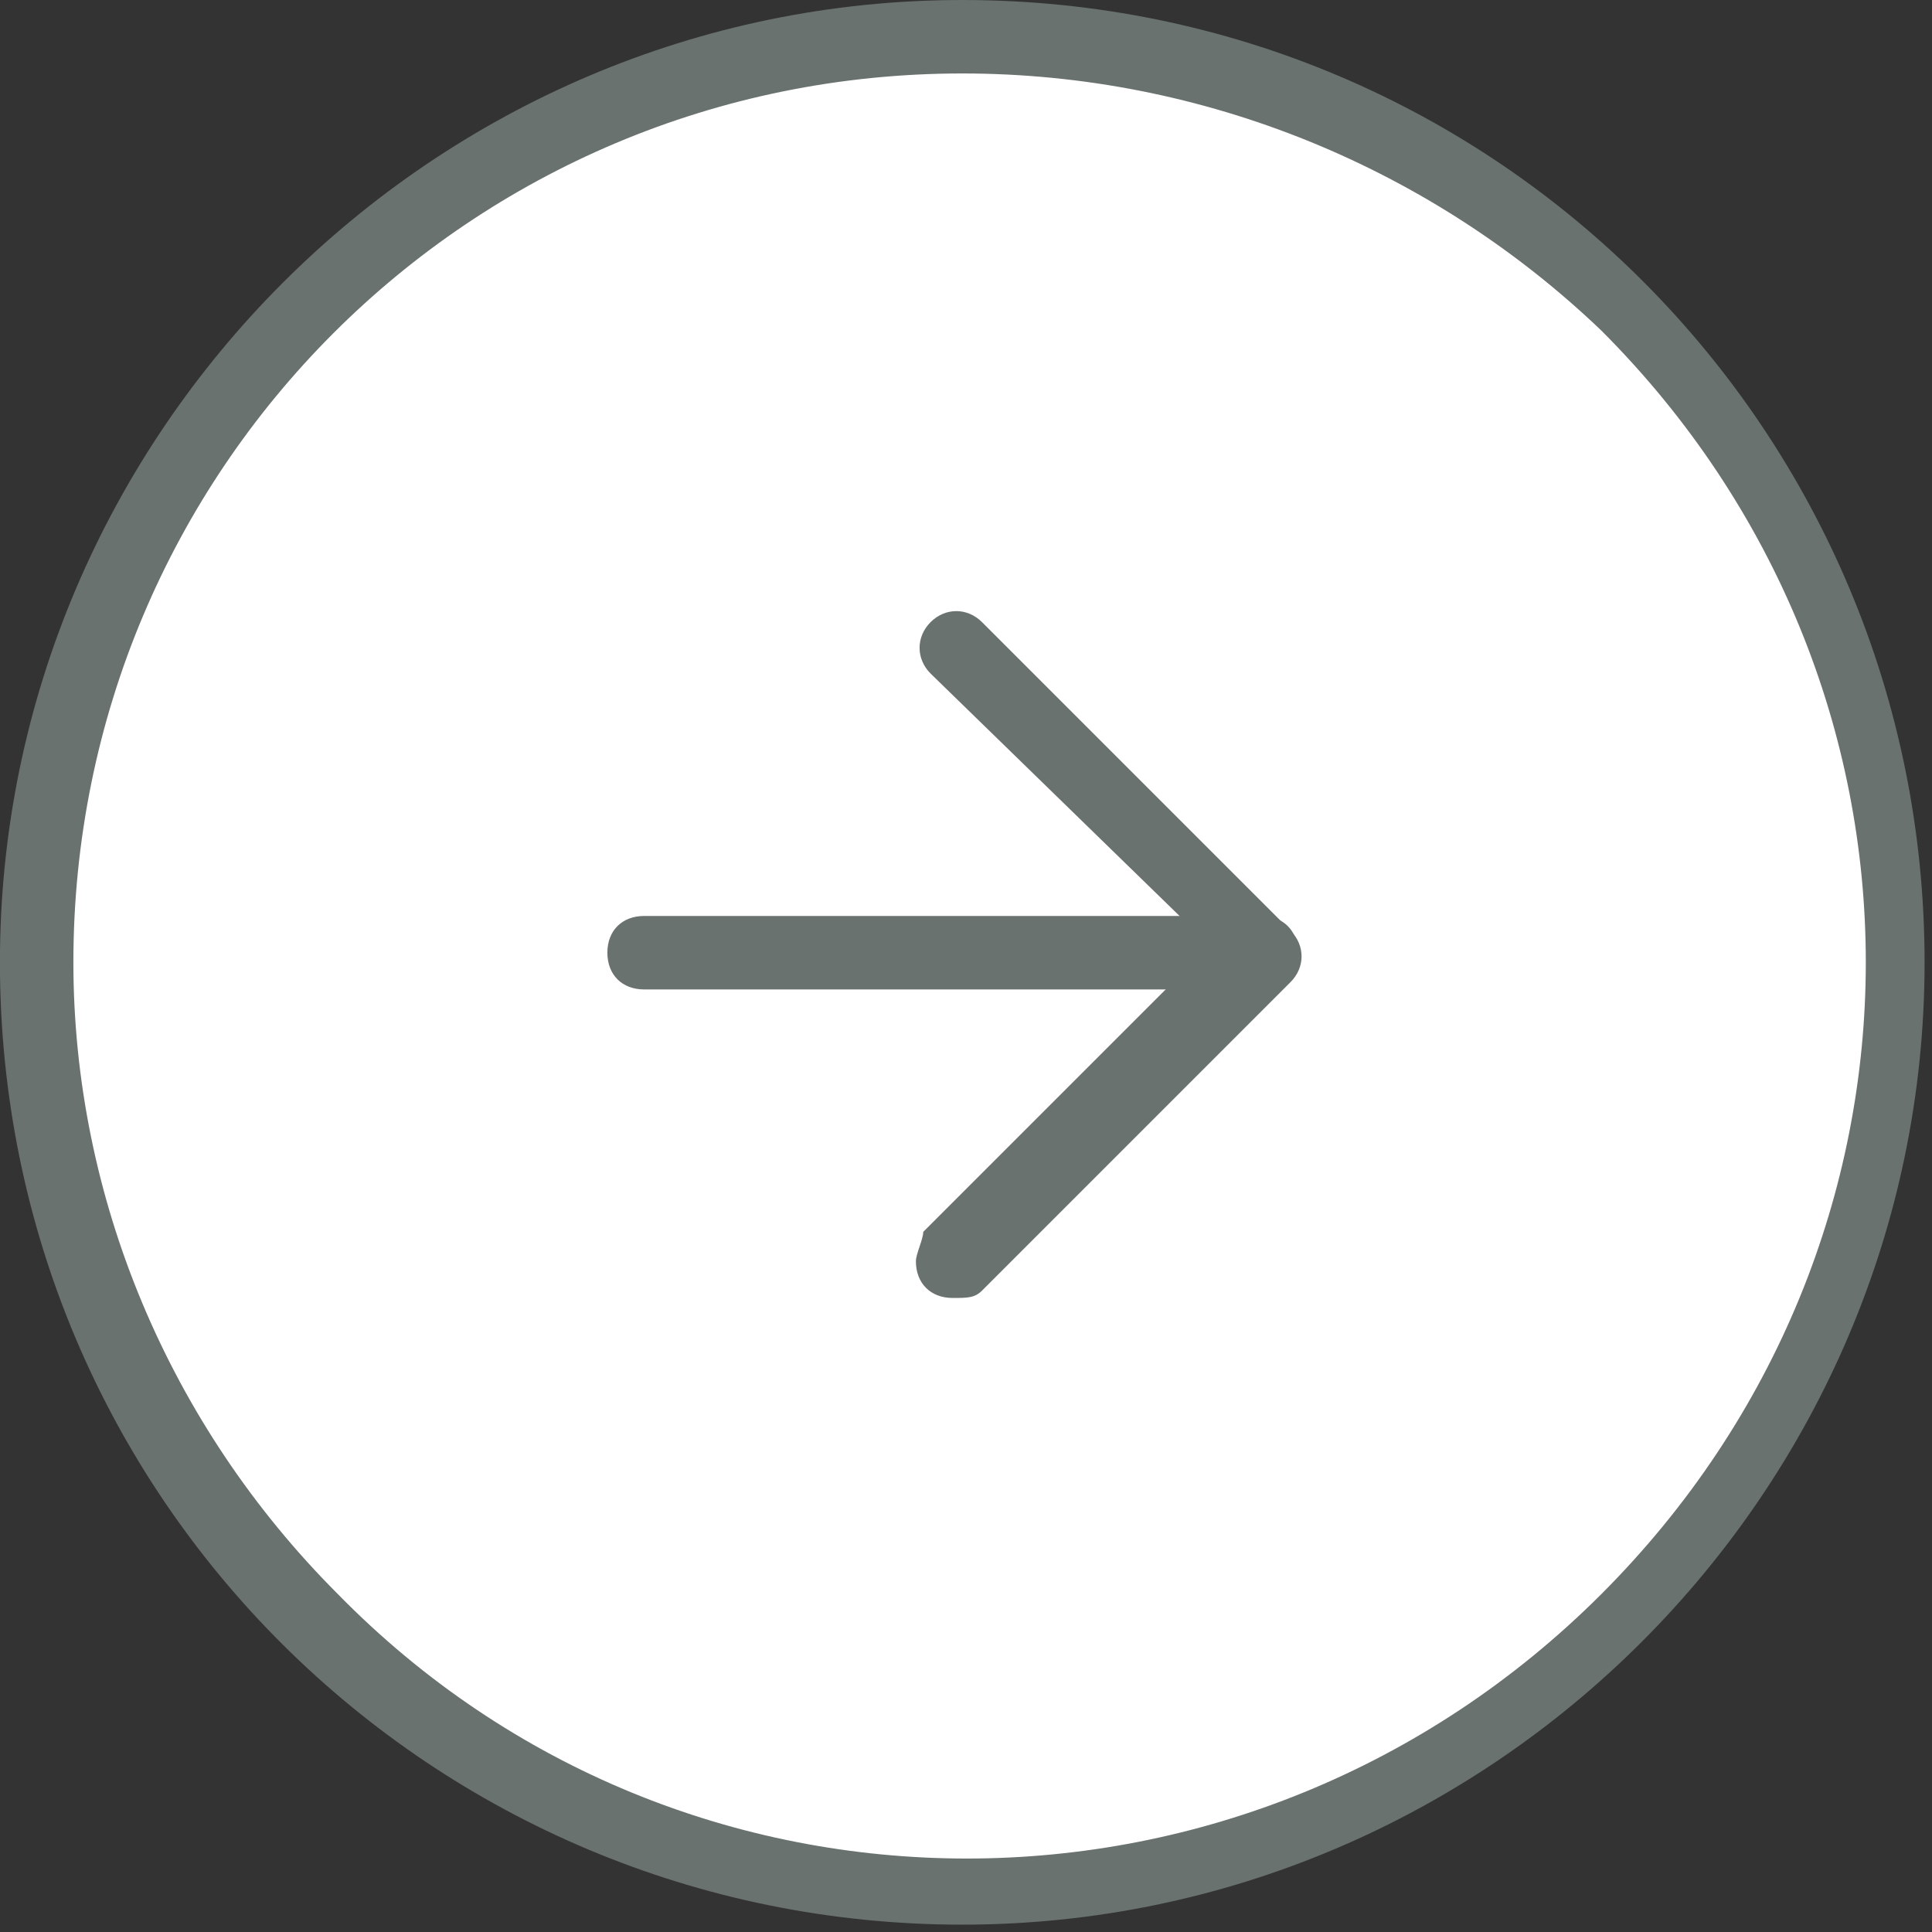 <?xml version="1.0" encoding="utf-8"?>
<!-- Generator: Adobe Illustrator 26.3.1, SVG Export Plug-In . SVG Version: 6.00 Build 0)  -->
<svg version="1.1" id="レイヤー_1" xmlns="http://www.w3.org/2000/svg" xmlns:xlink="http://www.w3.org/1999/xlink" x="0px"
	 y="0px" viewBox="0 0 26.3 26.3" style="enable-background:new 0 0 26.3 26.3;" xml:space="preserve">
<rect x="0" y="0" width="26.3" height="26.3" fill="#333333" stroke="none"/>
<style type="text/css">
	.st0{fill:#FFFFFF;}
	.st1{fill:#69726E;}
</style>
<circle class="st0" cx="13.2" cy="13.1" r="12.5"/>
<g id="グループ_6868" transform="translate(-0.001)">
	<path id="楕円形_4" class="st1" d="M13.1,1C6.4,1,1,6.4,1,13.1c0,3.2,1.3,6.3,3.6,8.6c4.7,4.8,12.4,4.8,17.2,0s4.8-12.4,0-17.2
		c0,0,0,0,0,0C19.5,2.3,16.4,1,13.1,1 M13.1,0c7.3,0,13.1,5.9,13.1,13.1s-5.9,13.1-13.1,13.1S0,20.4,0,13.1C0,5.9,5.9,0,13.1,0
		C13.1,0,13.1,0,13.1,0z"/>
	<g id="グループ_2009" transform="translate(8.769 8.769)">
		<path id="パス_17" class="st1" d="M8.4,4.7H0c-0.3,0-0.5-0.2-0.5-0.5S-0.3,3.7,0,3.7h8.4c0.3,0,0.5,0.2,0.5,0.5S8.7,4.7,8.4,4.7
			z"/>
		<path id="パス_18" class="st1" d="M4.2,8.9c-0.3,0-0.5-0.2-0.5-0.5c0-0.1,0.1-0.3,0.1-0.4l3.9-3.9L3.9,0.4
			c-0.2-0.2-0.2-0.5,0-0.7c0.2-0.2,0.5-0.2,0.7,0l4.2,4.2C9,4.1,9,4.4,8.8,4.6L4.6,8.8C4.5,8.9,4.4,8.9,4.2,8.9z"/>
	</g>
</g>
</svg>
